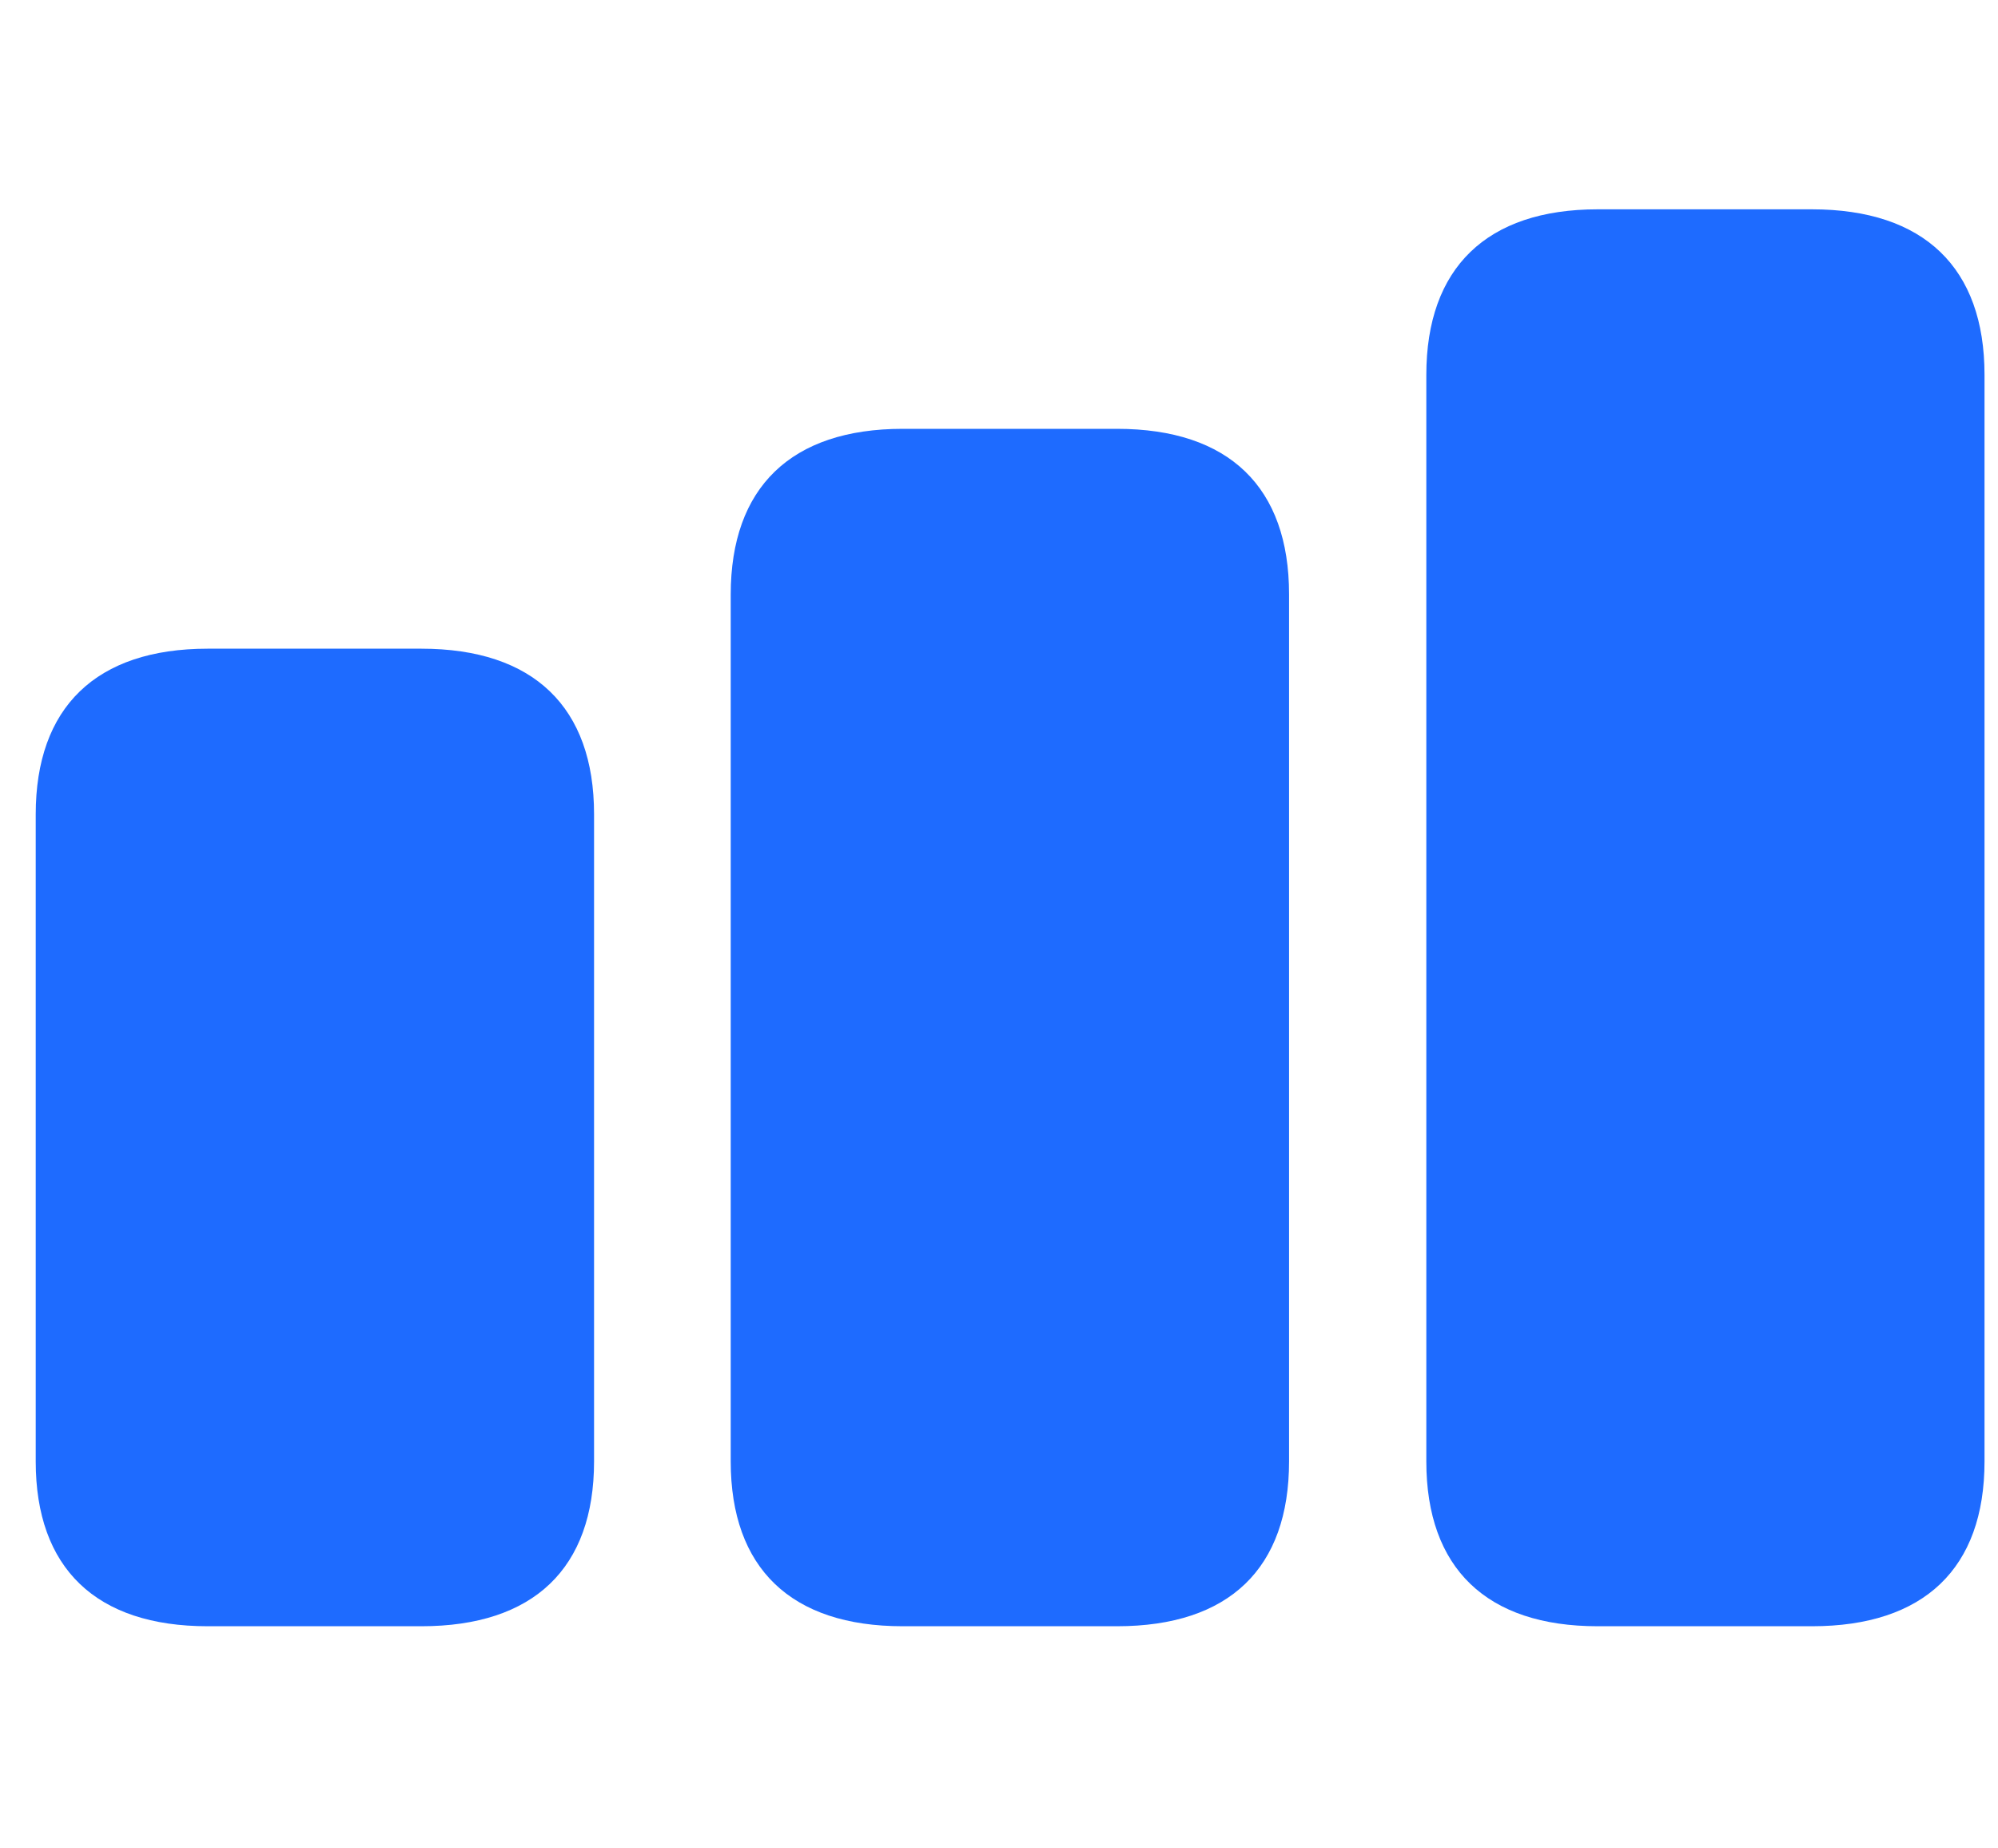 <svg width="40" height="37" viewBox="0 0 40 37" fill="none" xmlns="http://www.w3.org/2000/svg">
<path d="M4.158 32.553H8.435C10.685 32.553 11.893 31.393 11.893 29.254V16.297C11.893 14.157 10.685 12.985 8.435 12.985H4.158C1.923 12.985 0.715 14.157 0.715 16.302V29.254C0.715 31.393 1.923 32.553 4.158 32.553Z" fill="#1E6BFF"/>
<path d="M18.072 32.553H22.361C24.611 32.553 25.807 31.393 25.807 29.253V11.896C25.807 9.757 24.611 8.584 22.361 8.584H18.072C15.837 8.584 14.629 9.757 14.629 11.901V29.253C14.629 31.393 15.837 32.553 18.072 32.553Z" fill="#1E6BFF"/>
<path d="M31.985 32.553H36.275C38.522 32.553 39.73 31.393 39.73 29.254V7.502C39.73 5.363 38.522 4.19 36.275 4.19H31.985C29.763 4.19 28.555 5.363 28.555 7.504V29.254C28.555 31.393 29.763 32.553 31.985 32.553Z" fill="#1E6BFF"/>
</svg>
